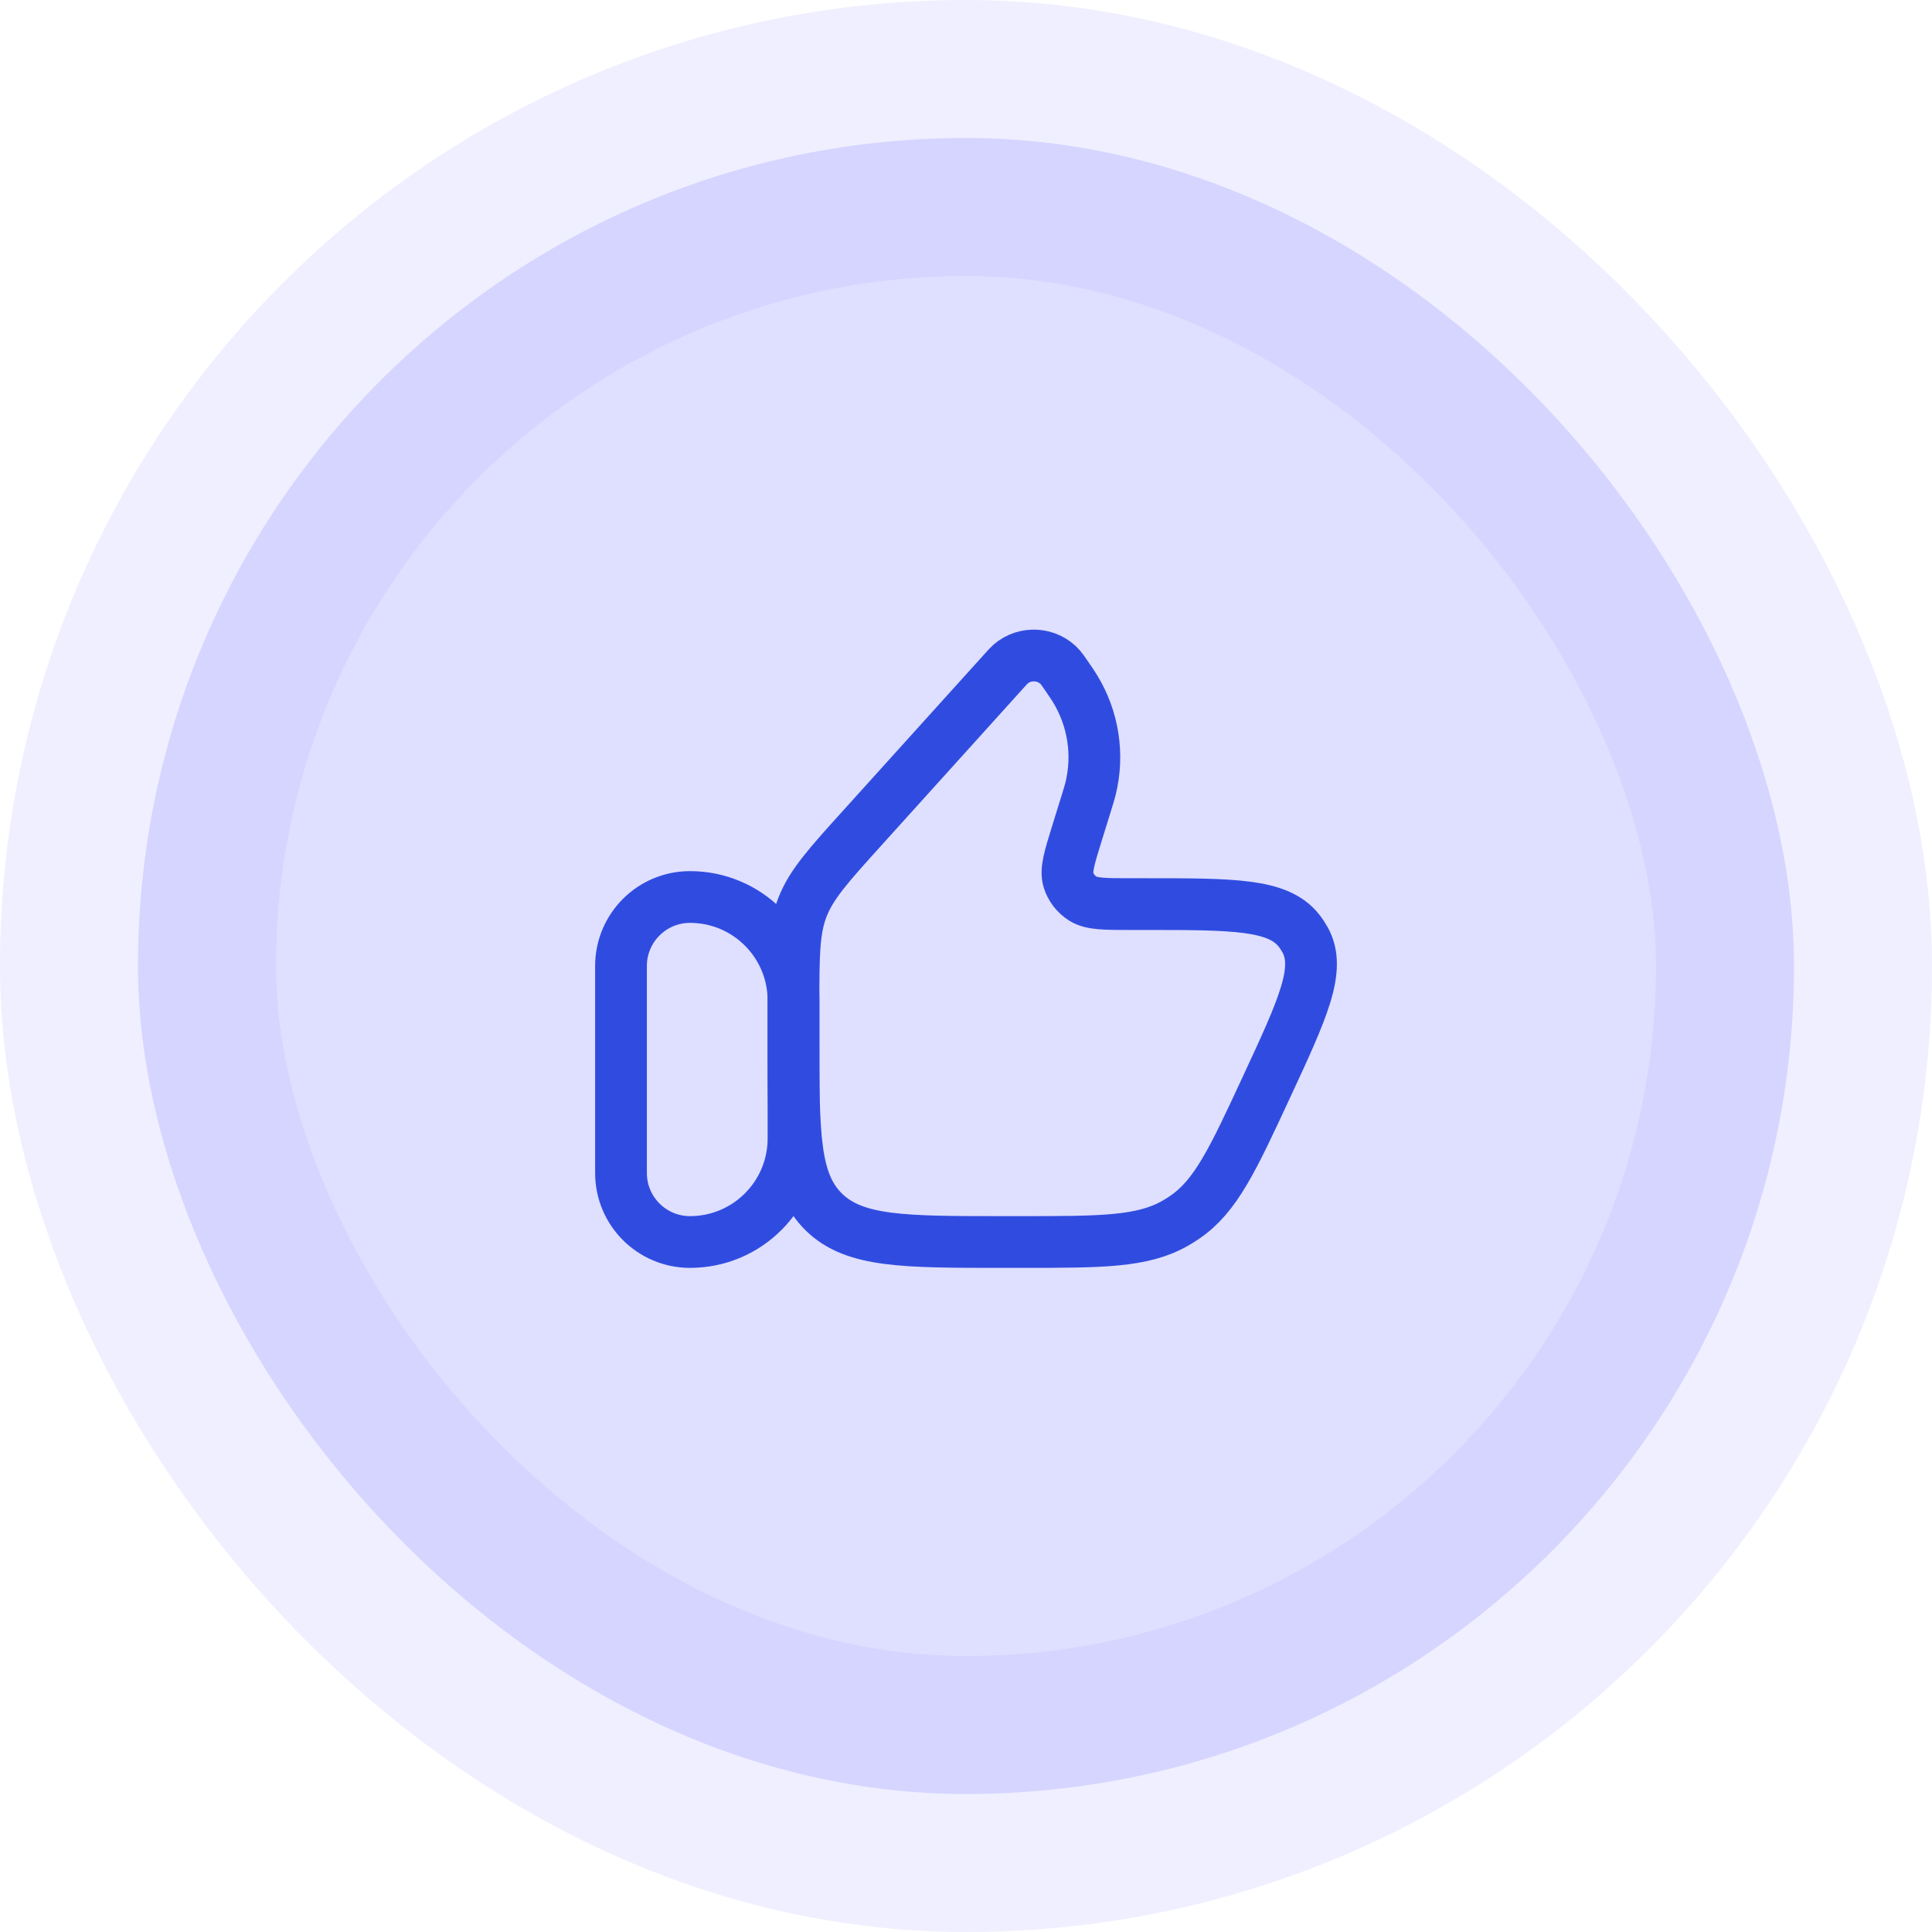 <svg width="56" height="56" viewBox="0 0 56 56" fill="none" xmlns="http://www.w3.org/2000/svg">
<rect x="4" y="4" width="48" height="48" rx="24" fill="#B0B0FF" fill-opacity="0.4"/>
<rect x="4" y="4" width="48" height="48" rx="24" stroke="#B0B0FF" stroke-opacity="0.2" stroke-width="8"/>
<path d="M18 28C18 26.895 18.895 26 20 26C21.657 26 23 27.343 23 29V33C23 34.657 21.657 36 20 36C18.895 36 18 35.105 18 34V28Z" stroke="#304CE0" stroke-width="1.5" stroke-linecap="round" stroke-linejoin="round"/>
<path d="M31.479 23.306L31.212 24.166C30.994 24.871 30.885 25.224 30.969 25.502C31.037 25.727 31.186 25.921 31.389 26.049C31.64 26.206 32.02 26.206 32.779 26.206H33.183C35.753 26.206 37.038 26.206 37.645 26.967C37.715 27.054 37.776 27.147 37.83 27.244C38.297 28.092 37.766 29.235 36.704 31.521C35.73 33.619 35.242 34.668 34.338 35.285C34.251 35.345 34.16 35.401 34.068 35.454C33.116 36 31.936 36 29.576 36H29.065C26.206 36 24.776 36 23.888 35.139C23 34.279 23 32.894 23 30.124V29.15C23 27.695 23 26.967 23.258 26.301C23.517 25.634 24.011 25.087 25.001 23.991L29.092 19.461C29.195 19.347 29.246 19.29 29.291 19.251C29.713 18.883 30.365 18.925 30.734 19.342C30.774 19.387 30.817 19.45 30.904 19.576C31.039 19.772 31.106 19.87 31.165 19.968C31.693 20.839 31.852 21.874 31.611 22.857C31.584 22.967 31.549 23.08 31.479 23.306Z" stroke="#304CE0" stroke-width="1.5" stroke-linecap="round" stroke-linejoin="round"/>
</svg>
